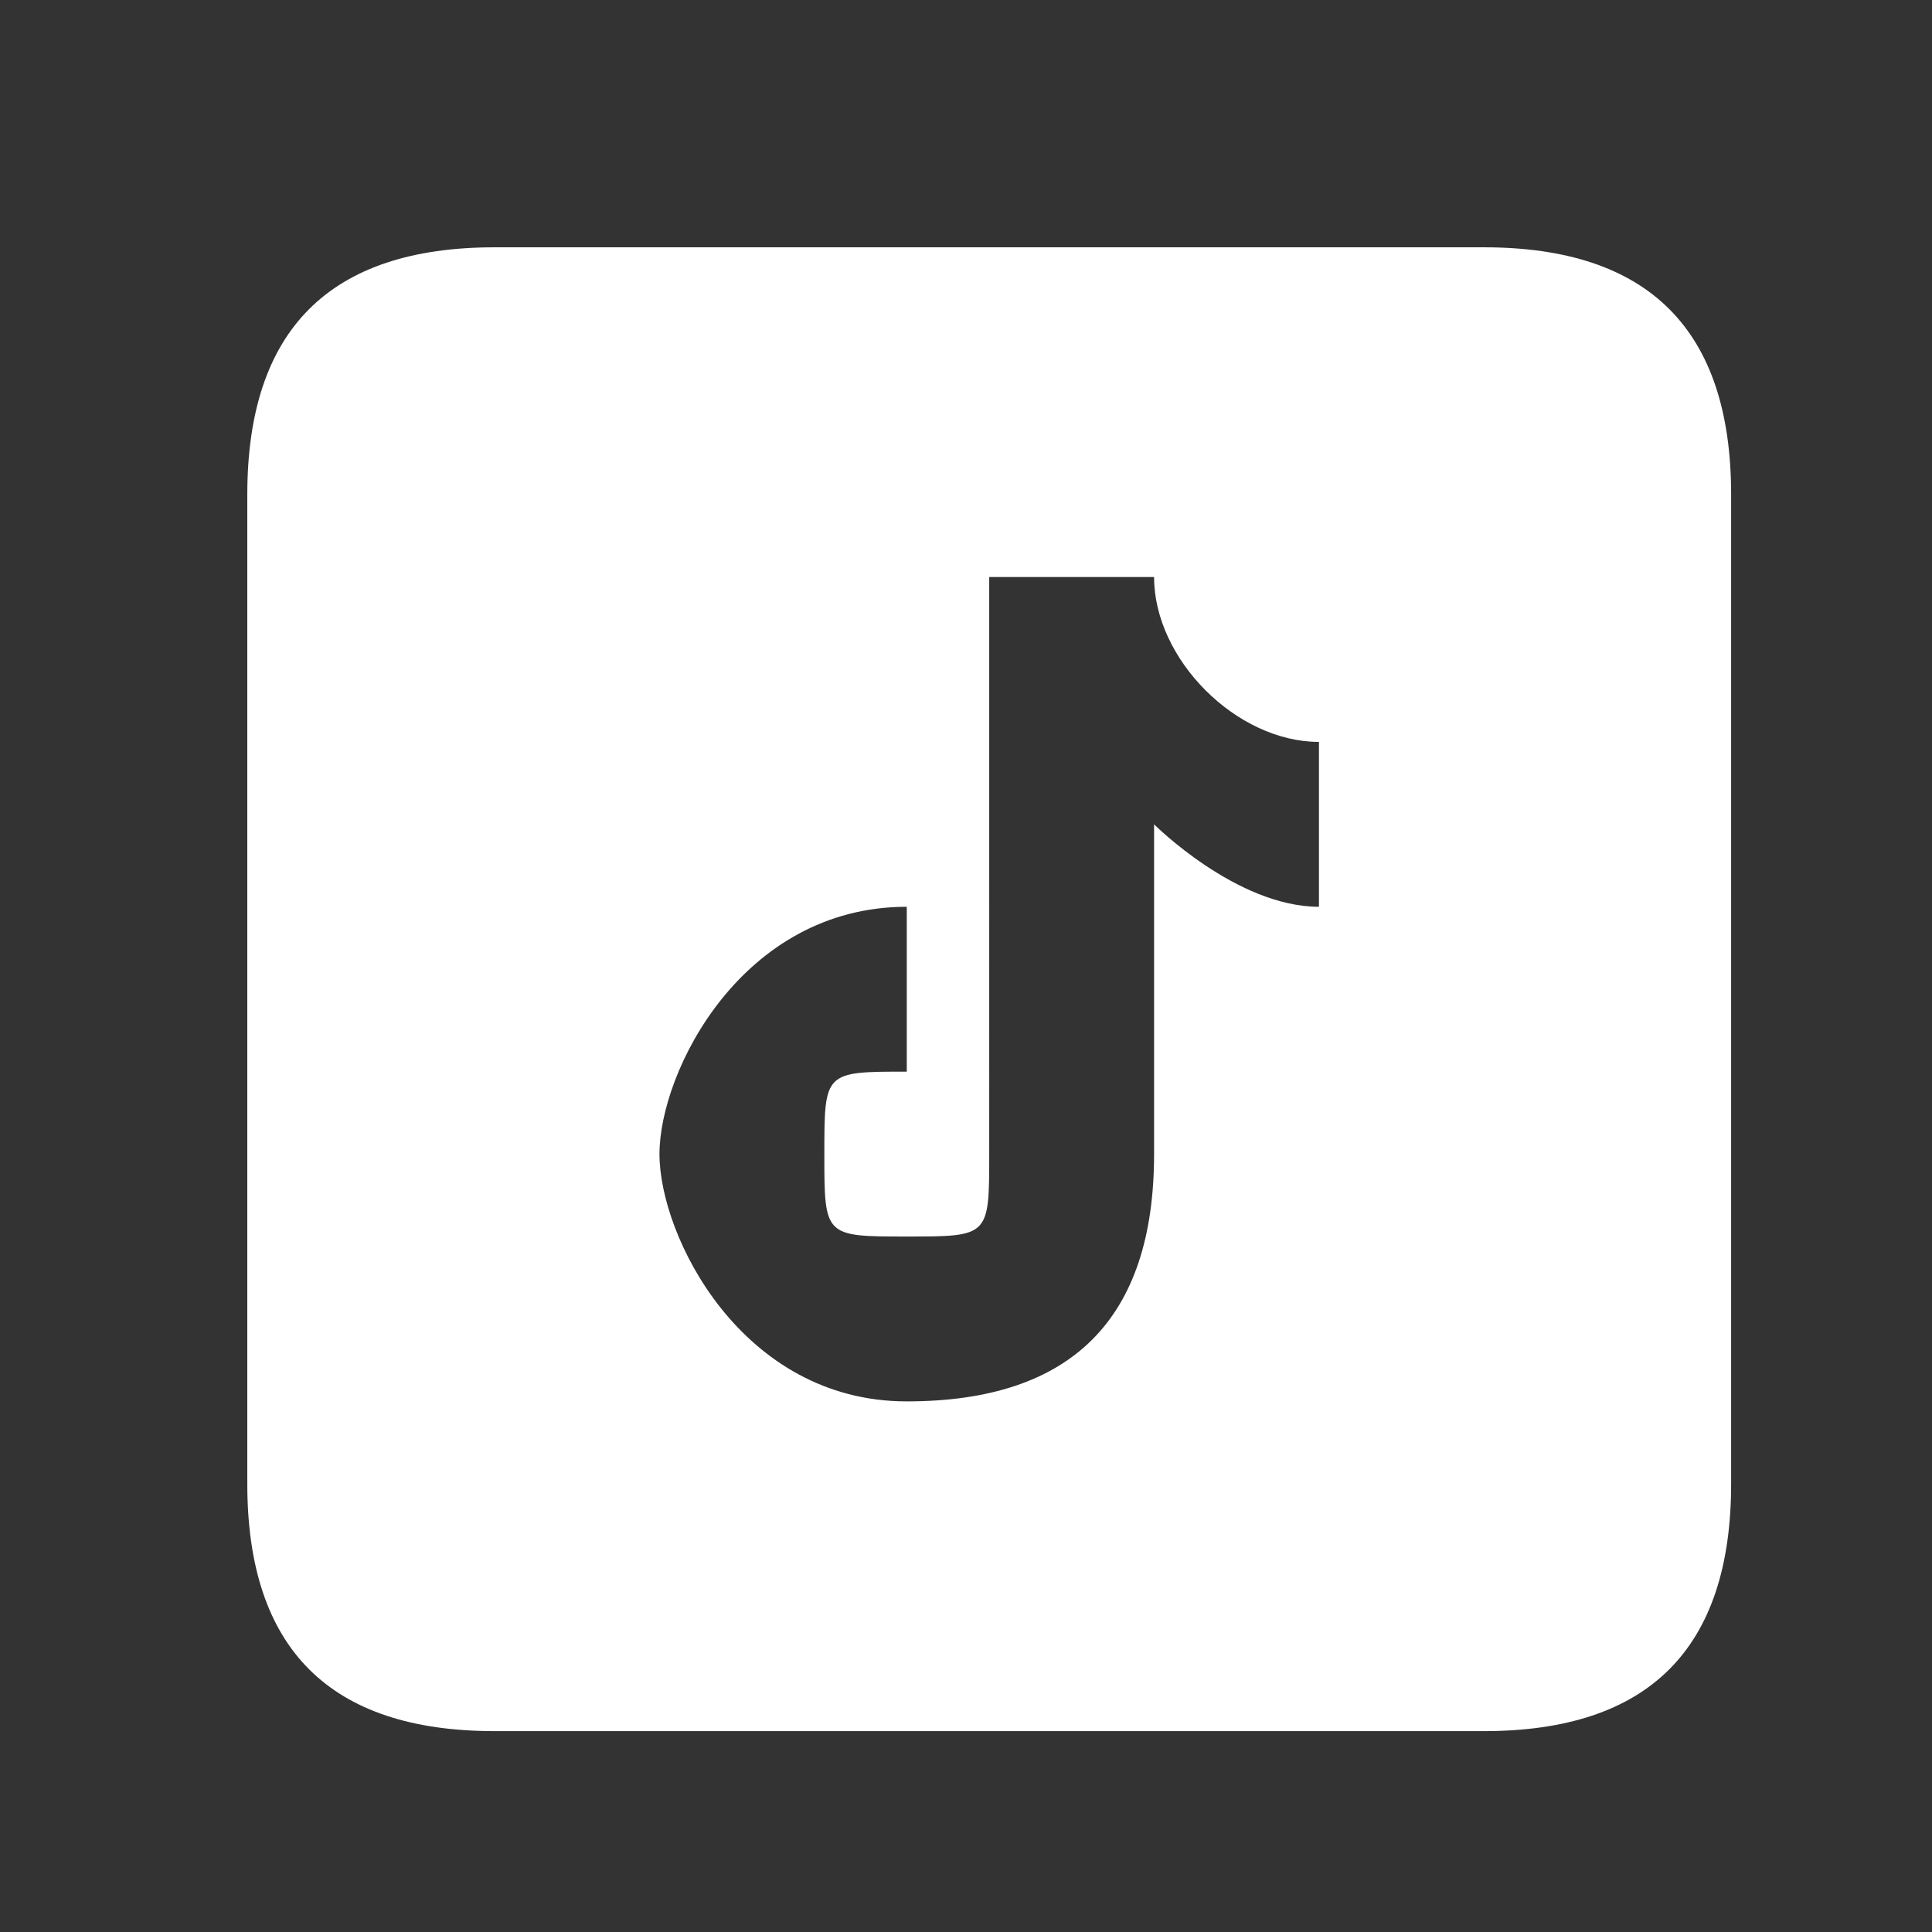 <?xml version="1.0" encoding="utf-8"?>
<!-- Generator: Adobe Illustrator 27.1.0, SVG Export Plug-In . SVG Version: 6.00 Build 0)  -->
<svg version="1.1" id="Layer_1" xmlns="http://www.w3.org/2000/svg" xmlns:xlink="http://www.w3.org/1999/xlink" x="0px" y="0px"
	 viewBox="0 0 25 25" style="enable-background:new 0 0 25 25;" xml:space="preserve">
<rect x="0" y="0" width="25" height="25" fill="#333333" stroke="none"/>
<style type="text/css">
	.st0{fill:#FFFFFF;}
</style>
<g>
	<g transform="scale(10.667,10.667)">
		<path class="st0" d="M0.6,0.3c-0.2,0-0.3,0.1-0.3,0.3v1.2c0,0.2,0.1,0.3,0.3,0.3h1.2c0.2,0,0.3-0.1,0.3-0.3V0.6
			c0-0.2-0.1-0.3-0.3-0.3H0.6z M1.2,0.7h0.2c0,0.1,0.1,0.2,0.2,0.2v0.2C1.5,1.1,1.4,1,1.4,1v0.4c0,0.2-0.1,0.3-0.3,0.3
			S0.8,1.5,0.8,1.4s0.1-0.3,0.3-0.3v0.2C1,1.3,1,1.3,1,1.4s0,0.1,0.1,0.1c0.1,0,0.1,0,0.1-0.1V0.7z"/>
	</g>
</g>
</svg>
